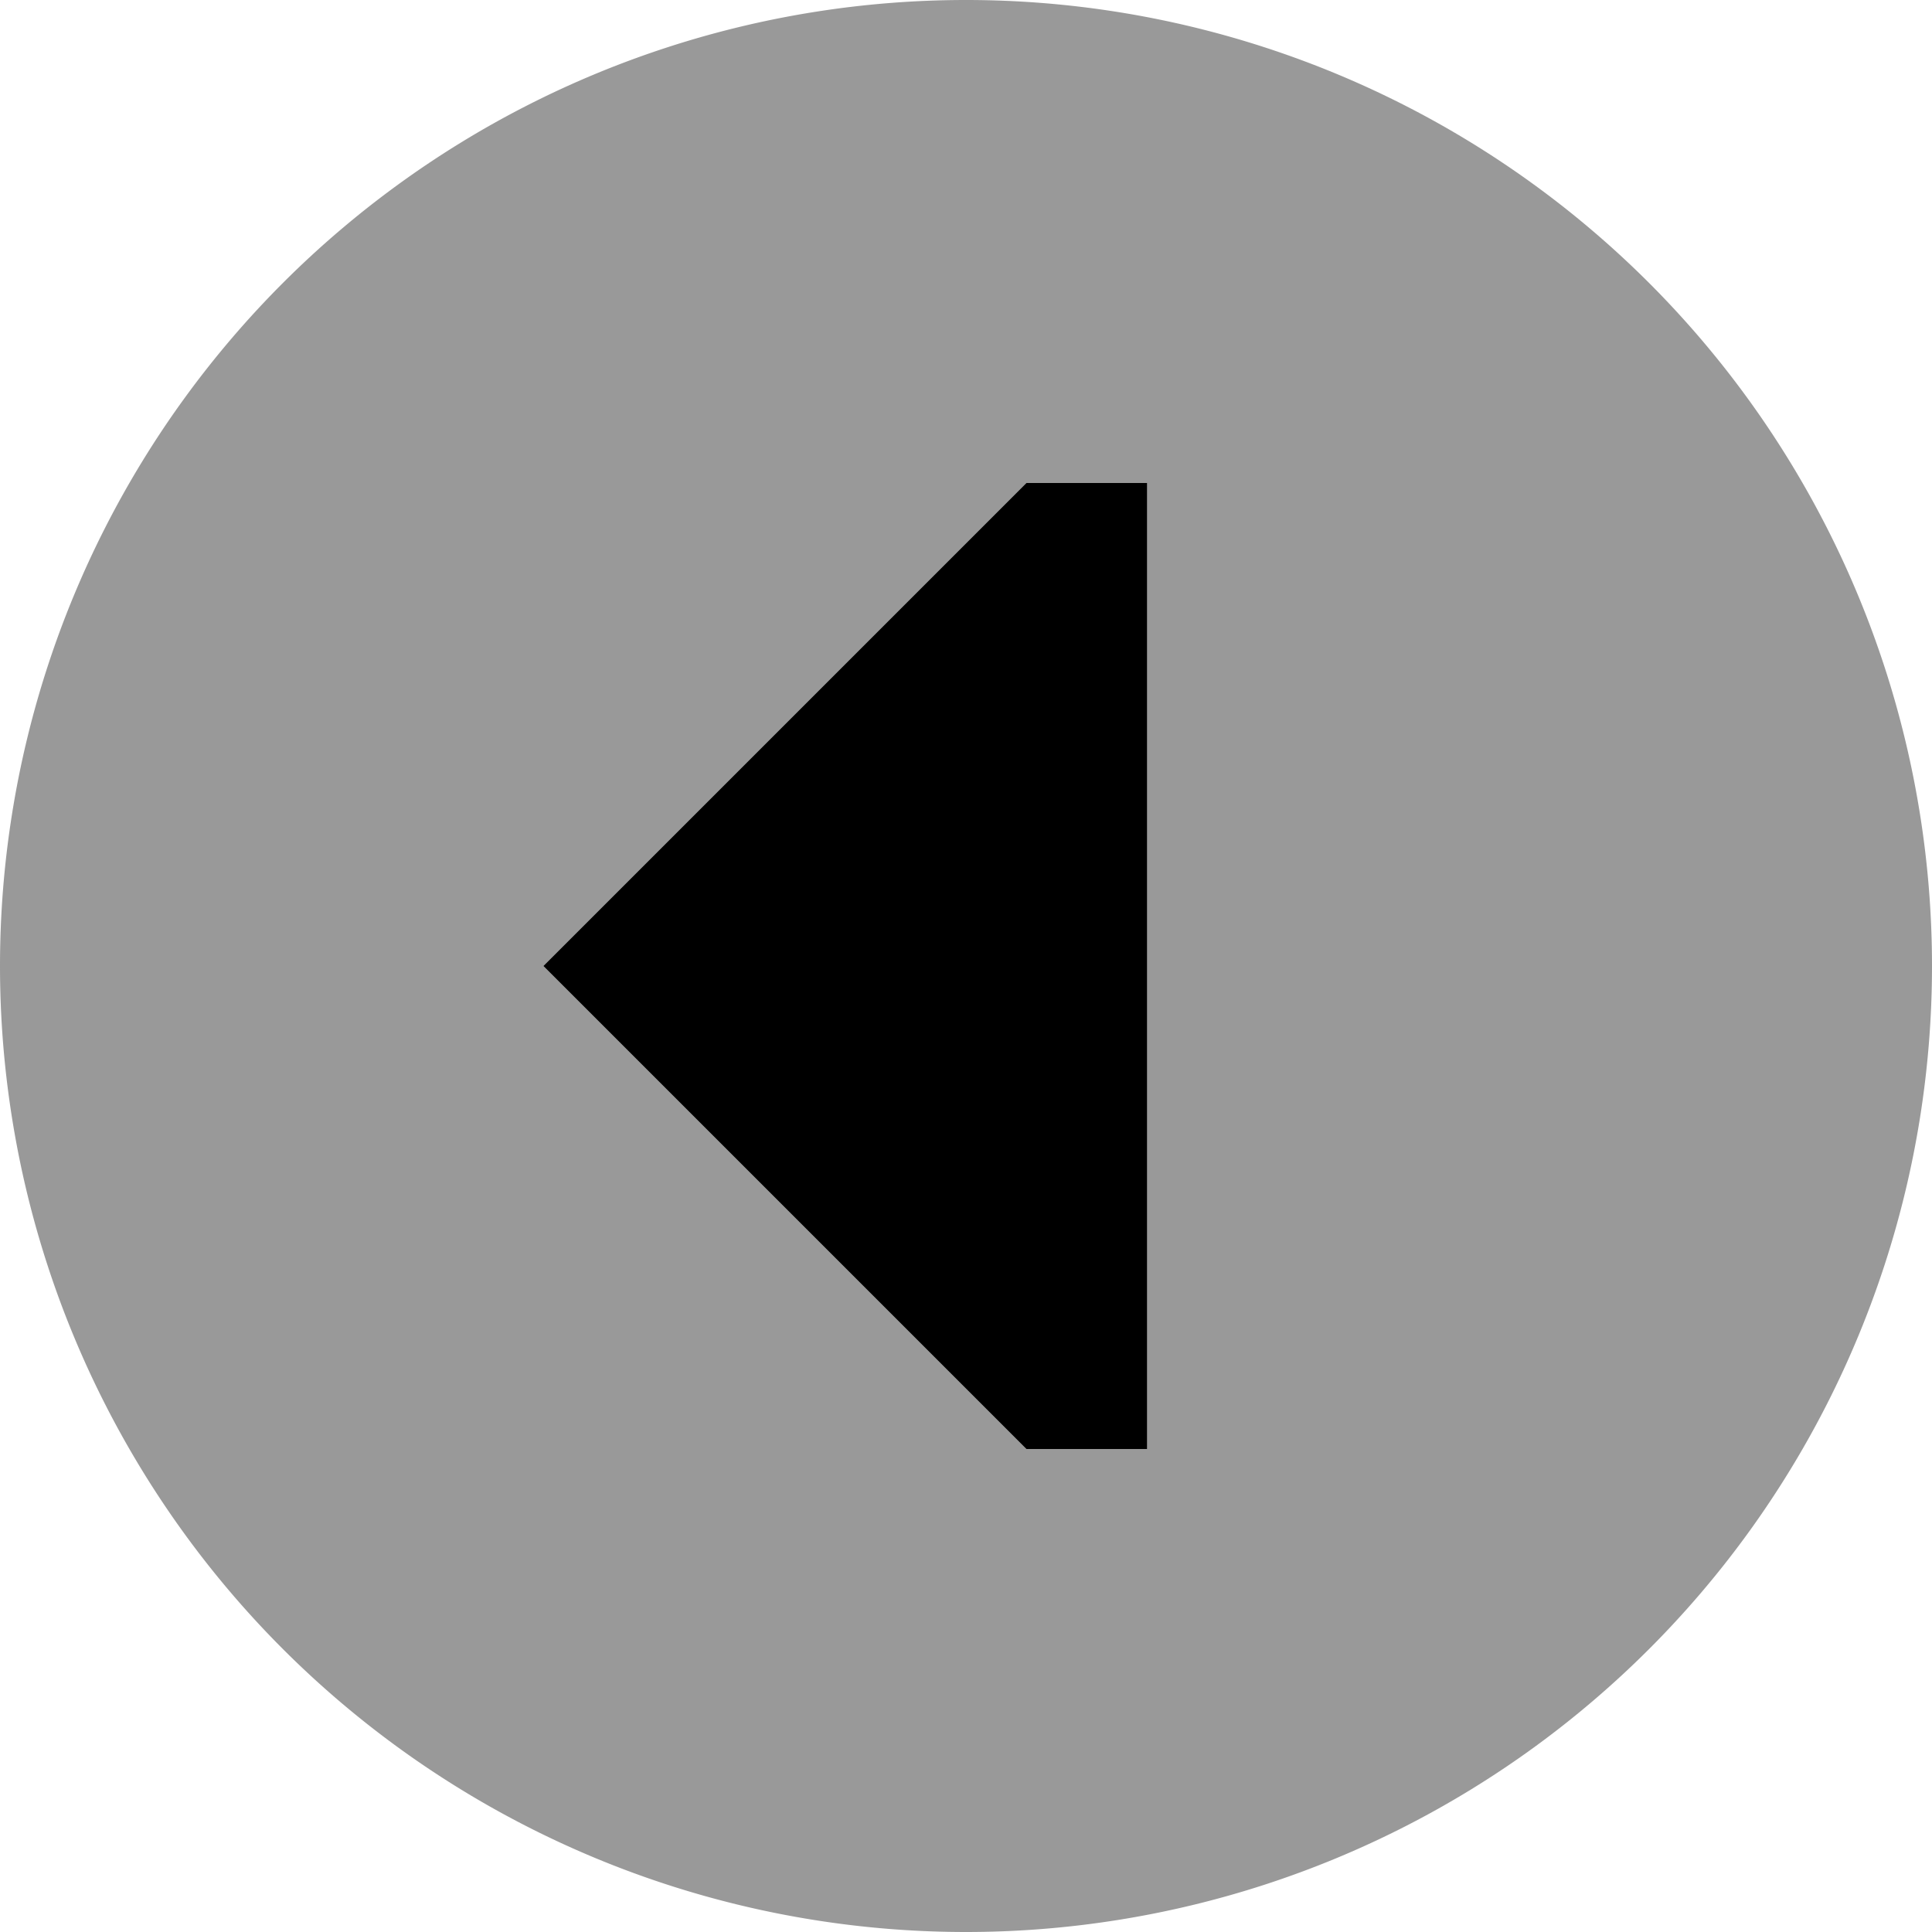<svg xmlns="http://www.w3.org/2000/svg" viewBox="0 0 512 512"><!--! Font Awesome Pro 6.6.0 by @fontawesome - https://fontawesome.com License - https://fontawesome.com/license (Commercial License) Copyright 2024 Fonticons, Inc. --><path class="fa-secondary" style="fill:inherit;opacity:.4;" d="M0 256a256 256 0 1 0 512 0A256 256 0 1 0 0 256zm144 0L272 128l32 0 0 256-32 0L144 256z"/><path class="fa-primary" style="fill:inherit;opacity:1;" d="M304 384l-32 0L144 256 272 128l32 0 0 256z"/></svg>